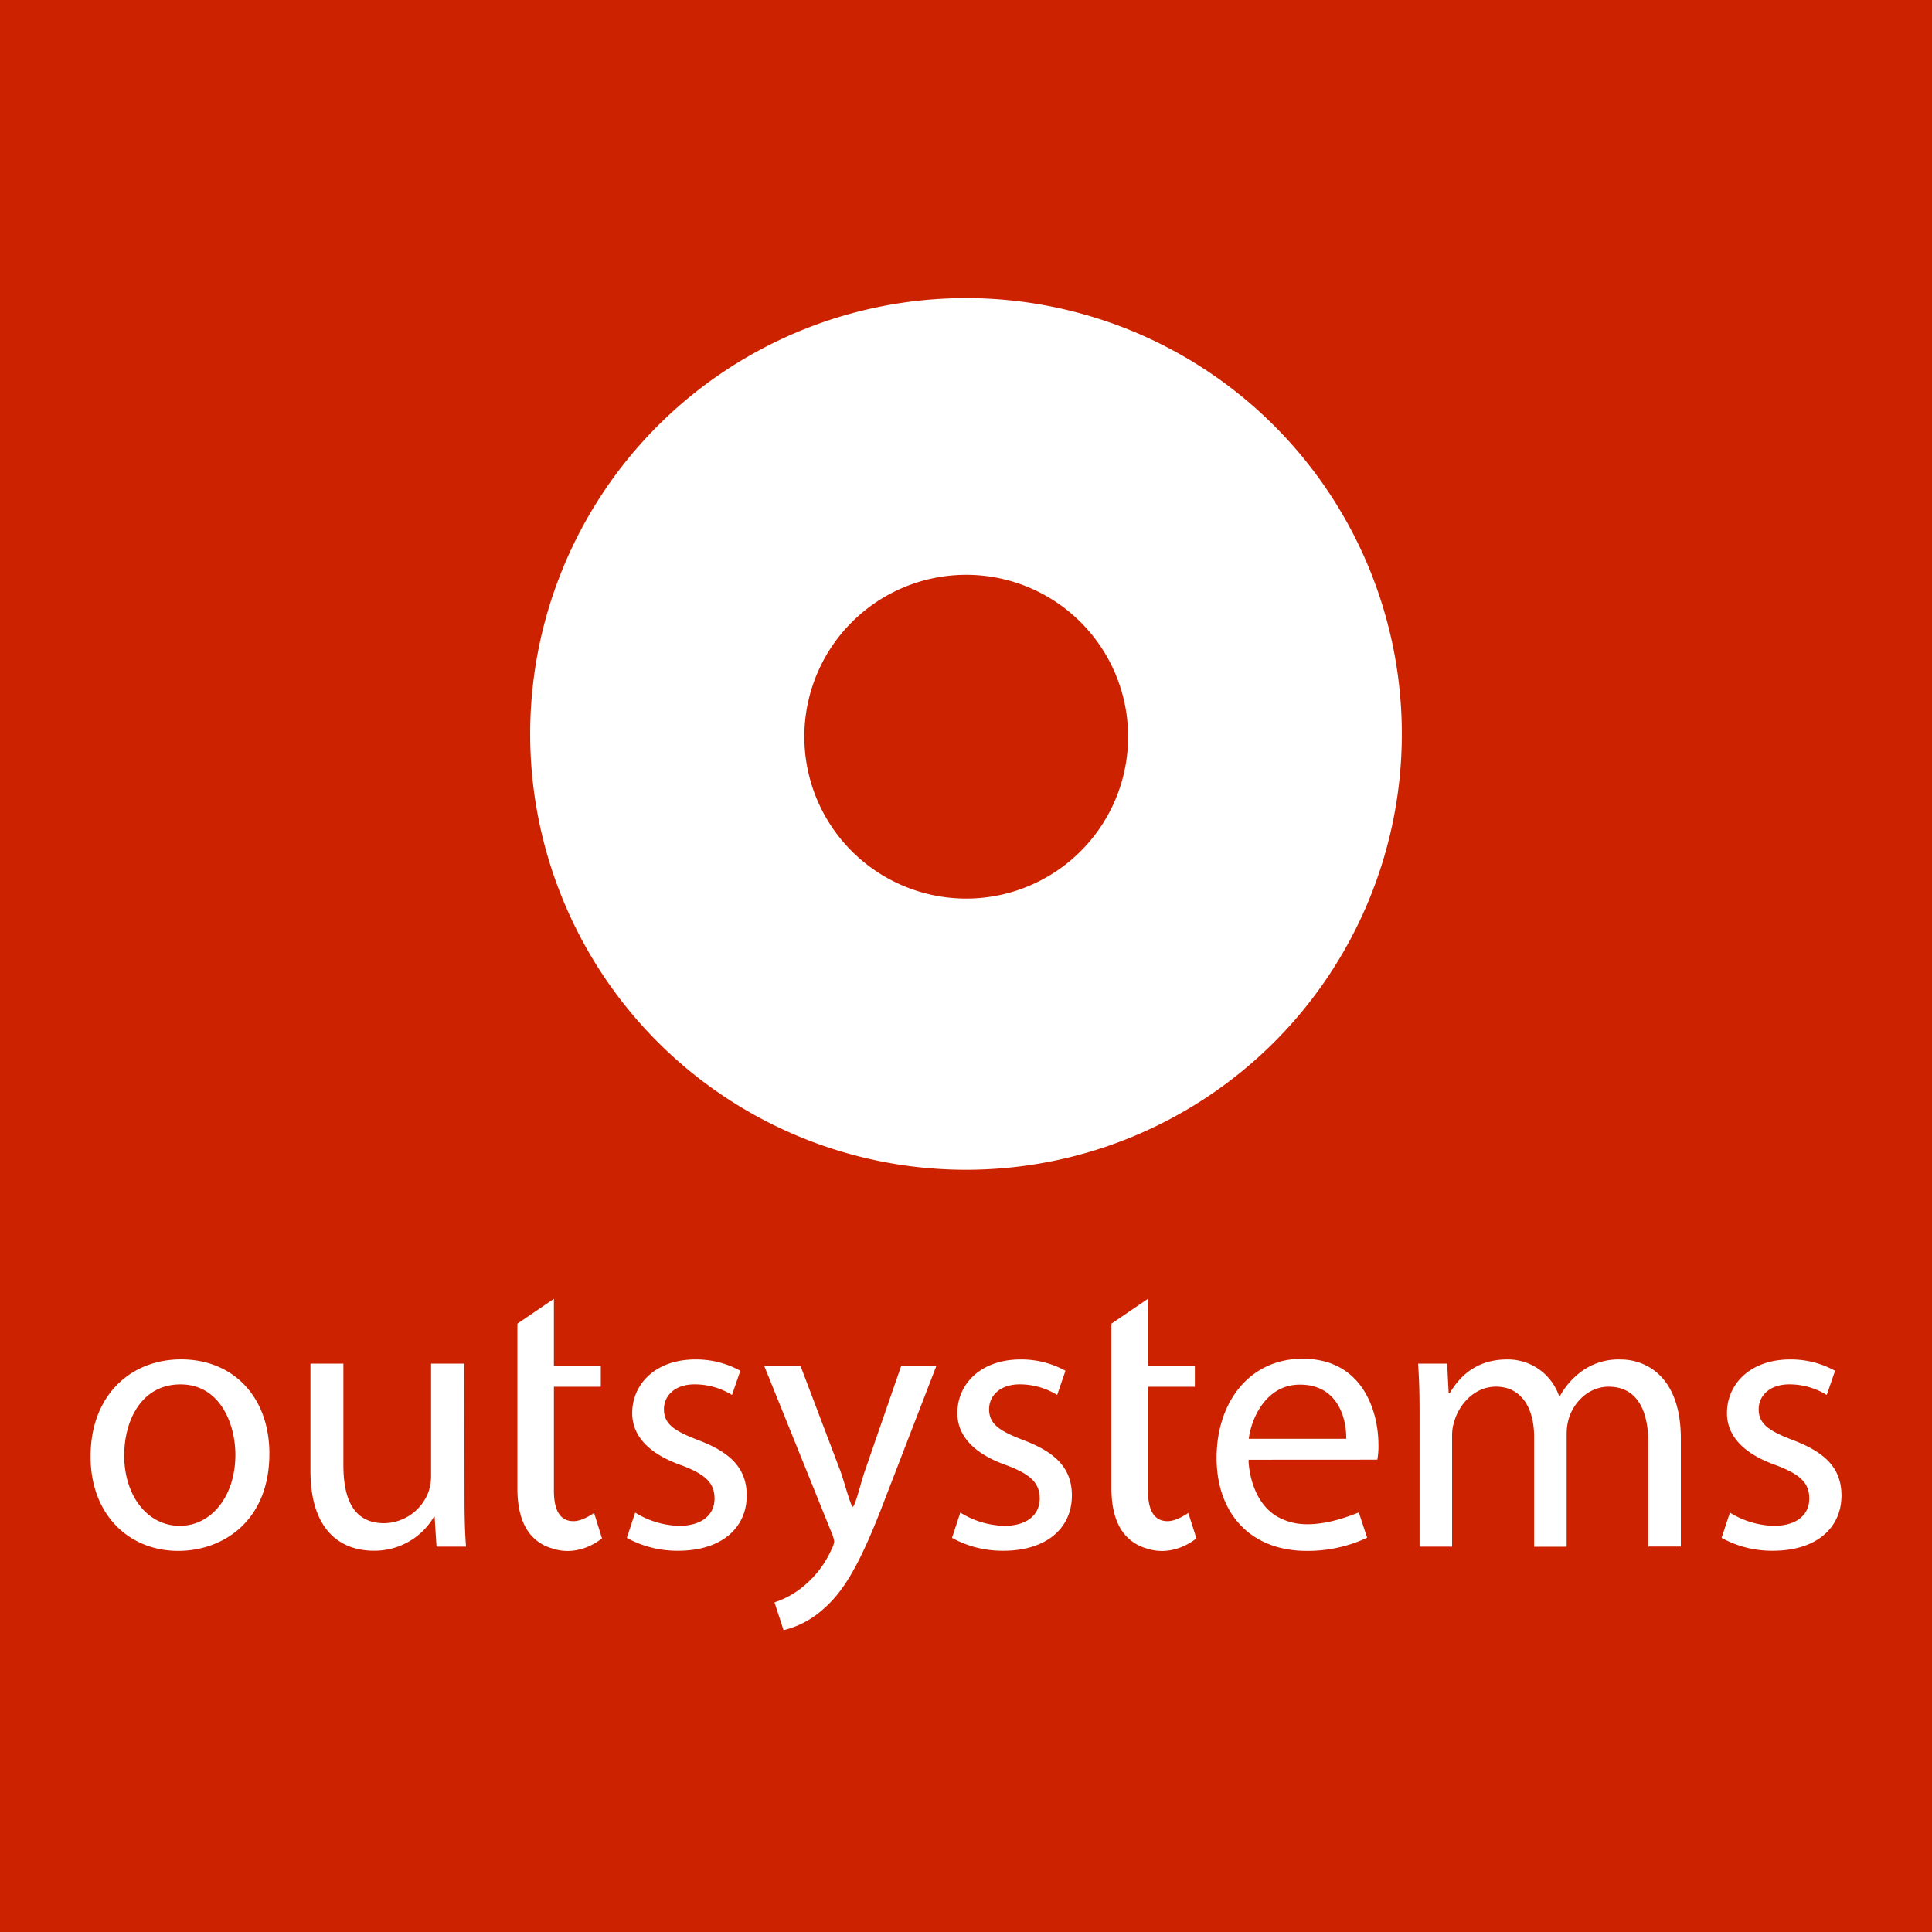<svg xmlns="http://www.w3.org/2000/svg" id="Layer_1" data-name="Layer 1" viewBox="0 0 512 512"><defs><style>.cls-3{fill:#fff}</style></defs><path fill="#c20" d="M0 0h512v512H0z"/><path fill="#fff" fill-rule="evenodd" d="M213.38 199.57a42.9 42.9 0 1 0-.22-4.38c0 1.48.08 2.94.22 4.38zm-72.88-5.07A115.5 115.5 0 1 1 256 310a115.5 115.5 0 0 1-115.5-115.5z"/><path d="M71.39 385.22C71.39 403.16 59 411 47.25 411 34.12 411 24 401.35 24 386c0-16.23 10.62-25.75 24-25.75 14 .02 23.39 10.14 23.39 24.97zm-38.47.5c0 10.62 6.11 18.64 14.73 18.64 8.42 0 14.73-7.92 14.73-18.84 0-8.22-4.11-18.64-14.53-18.64s-14.93 9.62-14.93 18.84zM123.1 396.64c0 5 .1 9.42.4 13.23h-7.82l-.5-7.92H115a18.25 18.25 0 0 1-16 9c-7.61 0-16.73-4.21-16.73-21.24v-28.33H91v26.85c0 9.22 2.81 15.43 10.82 15.43a12.75 12.75 0 0 0 11.62-8 12.9 12.9 0 0 0 .8-4.51v-29.77h8.82zM168.32 400.85a23.11 23.11 0 0 0 11.62 3.51c6.41 0 9.42-3.21 9.42-7.21 0-4.21-2.5-6.51-9-8.92-8.72-3.11-12.82-7.92-12.82-13.73 0-7.82 6.31-14.23 16.73-14.23a24.2 24.2 0 0 1 11.92 3l-2.2 6.41a18.87 18.87 0 0 0-9.92-2.81c-5.21 0-8.12 3-8.12 6.61 0 4 2.91 5.81 9.22 8.22 8.42 3.21 12.72 7.41 12.72 14.63 0 8.52-6.61 14.63-18.14 14.63a27.65 27.65 0 0 1-13.63-3.41zM254.49 400.85a23.11 23.11 0 0 0 11.62 3.51c6.41 0 9.42-3.21 9.42-7.21 0-4.21-2.5-6.51-9-8.92-8.72-3.11-12.82-7.92-12.82-13.73 0-7.82 6.31-14.23 16.73-14.23a24.2 24.2 0 0 1 11.92 3l-2.2 6.41a18.87 18.87 0 0 0-9.92-2.81c-5.21 0-8.12 3-8.12 6.61 0 4 2.91 5.81 9.22 8.22 8.42 3.21 12.72 7.41 12.72 14.63 0 8.52-6.61 14.63-18.14 14.63a27.65 27.65 0 0 1-13.63-3.41zM376.2 374.5c0-5-.1-9.12-.4-13.13h7.71l.4 7.82h.3c2.7-4.61 7.21-8.92 15.23-8.92a14.34 14.34 0 0 1 13.74 9.73h.2a20 20 0 0 1 5.41-6.31 16.55 16.55 0 0 1 10.72-3.41c6.41 0 15.93 4.21 15.93 21v28.56h-8.62v-27.42c0-9.32-3.41-14.93-10.52-14.93-5 0-8.92 3.71-10.42 8a14.53 14.53 0 0 0-.7 4.41v30h-8.62v-29.09c0-7.71-3.41-13.33-10.12-13.33-5.51 0-9.52 4.41-10.92 8.82a12.15 12.15 0 0 0-.7 4.31v29.26h-8.62zM458.44 400.85a23.11 23.11 0 0 0 11.62 3.51c6.41 0 9.42-3.21 9.42-7.21 0-4.21-2.5-6.51-9-8.92-8.72-3.11-12.82-7.92-12.82-13.73 0-7.82 6.31-14.23 16.73-14.23a24.2 24.2 0 0 1 11.92 3l-2.2 6.41a18.87 18.87 0 0 0-9.92-2.81c-5.21 0-8.12 3-8.12 6.61 0 4 2.91 5.81 9.22 8.22 8.42 3.21 12.72 7.41 12.72 14.63 0 8.52-6.61 14.63-18.14 14.63a27.65 27.65 0 0 1-13.63-3.41zM238.82 362l-9.62 27.81c-1.2 3.51-2.2 8.09-3.11 9.48h-.2c-.8-1.38-2-6.07-3.11-9.27l-10.62-28h-9.62l17.93 44.39a7.09 7.09 0 0 1 .6 2.16 6.05 6.05 0 0 1-.7 2 26.56 26.56 0 0 1-7.41 9.78 23.23 23.23 0 0 1-7.71 4.29l2.4 7.37a24.15 24.15 0 0 0 10.63-5.68c6-5.21 10.32-13.43 16.63-30.06L248.14 362zM365 386.83a19.31 19.31 0 0 0 .3-3.94c0-8.94-4.22-22.81-20.09-22.81-14.16 0-22.8 11.6-22.8 26.26S331.33 411 346.3 411a37 37 0 0 0 16-3.49l-2.2-6.71c-7.39 3-12.92 3.61-17 2.83a16.38 16.38 0 0 1-4.79-1.81c-6.54-4-7.32-12.64-7.42-14.44v-.53zm-20.49-19.89c9.94 0 12.35 8.84 12.25 14.36h-25.83c.71-5.52 4.62-14.36 13.56-14.36zM157.44 400.94s-3.06 2.22-5.49 2.18c-3.05 0-5.16-2.16-5.16-8.08V367.5h12.43V362h-12.43v-17.8l-9.67 6.58v43.78c0 5.71 1.42 10 3.93 12.62a11.53 11.53 0 0 0 5.2 3.14c7.4 2.54 13.28-2.65 13.28-2.65zM314.91 400.94s-3.08 2.22-5.51 2.18c-3.05 0-5.18-2.16-5.18-8.08V367.5h12.43V362h-12.43v-17.8l-9.67 6.58v43.78c0 5.71 1.45 10 4 12.62a11.57 11.57 0 0 0 5.22 3.14c7.4 2.54 13.29-2.65 13.29-2.65z" class="cls-3"/></svg>